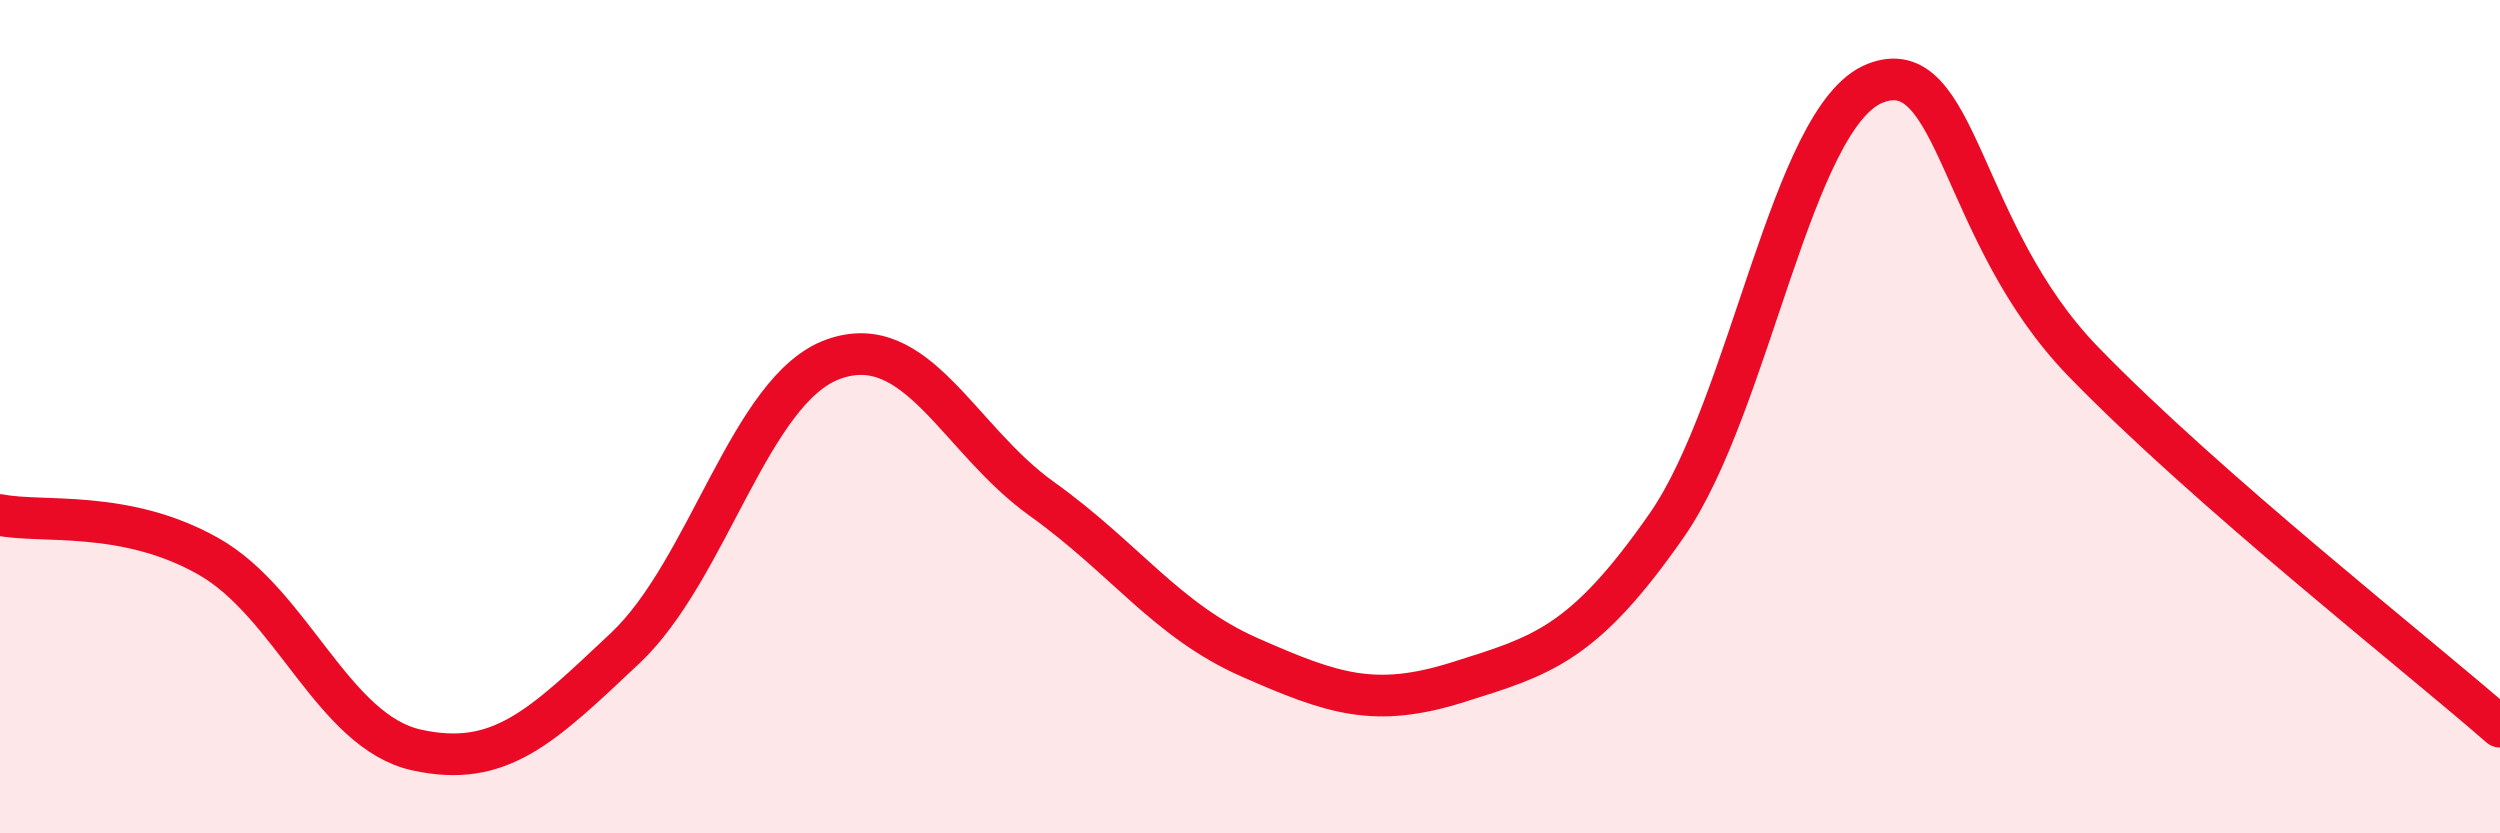 
    <svg width="60" height="20" viewBox="0 0 60 20" xmlns="http://www.w3.org/2000/svg">
      <path
        d="M 0,12.36 C 1,12.56 3,12.22 5,13.35 C 7,14.48 8,17.56 10,18 C 12,18.44 13,17.44 15,15.56 C 17,13.68 18,9.34 20,8.62 C 22,7.9 23,10.54 25,11.97 C 27,13.4 28,14.9 30,15.78 C 32,16.66 33,17 35,16.37 C 37,15.74 38,15.48 40,12.61 C 42,9.74 43,2.79 45,2 C 47,1.21 47,5.59 50,8.68 C 53,11.77 58,15.69 60,17.44L60 20L0 20Z"
        fill="#EB0A25"
        opacity="0.1"
        stroke-linecap="round"
        stroke-linejoin="round"
      />
      <path
        d="M 0,12.36 C 1,12.56 3,12.22 5,13.35 C 7,14.48 8,17.56 10,18 C 12,18.44 13,17.44 15,15.56 C 17,13.68 18,9.34 20,8.62 C 22,7.9 23,10.54 25,11.97 C 27,13.4 28,14.9 30,15.78 C 32,16.66 33,17 35,16.37 C 37,15.74 38,15.48 40,12.61 C 42,9.74 43,2.79 45,2 C 47,1.21 47,5.59 50,8.68 C 53,11.77 58,15.69 60,17.44"
        stroke="#EB0A25"
        stroke-width="1"
        fill="none"
        stroke-linecap="round"
        stroke-linejoin="round"
      />
    </svg>
  